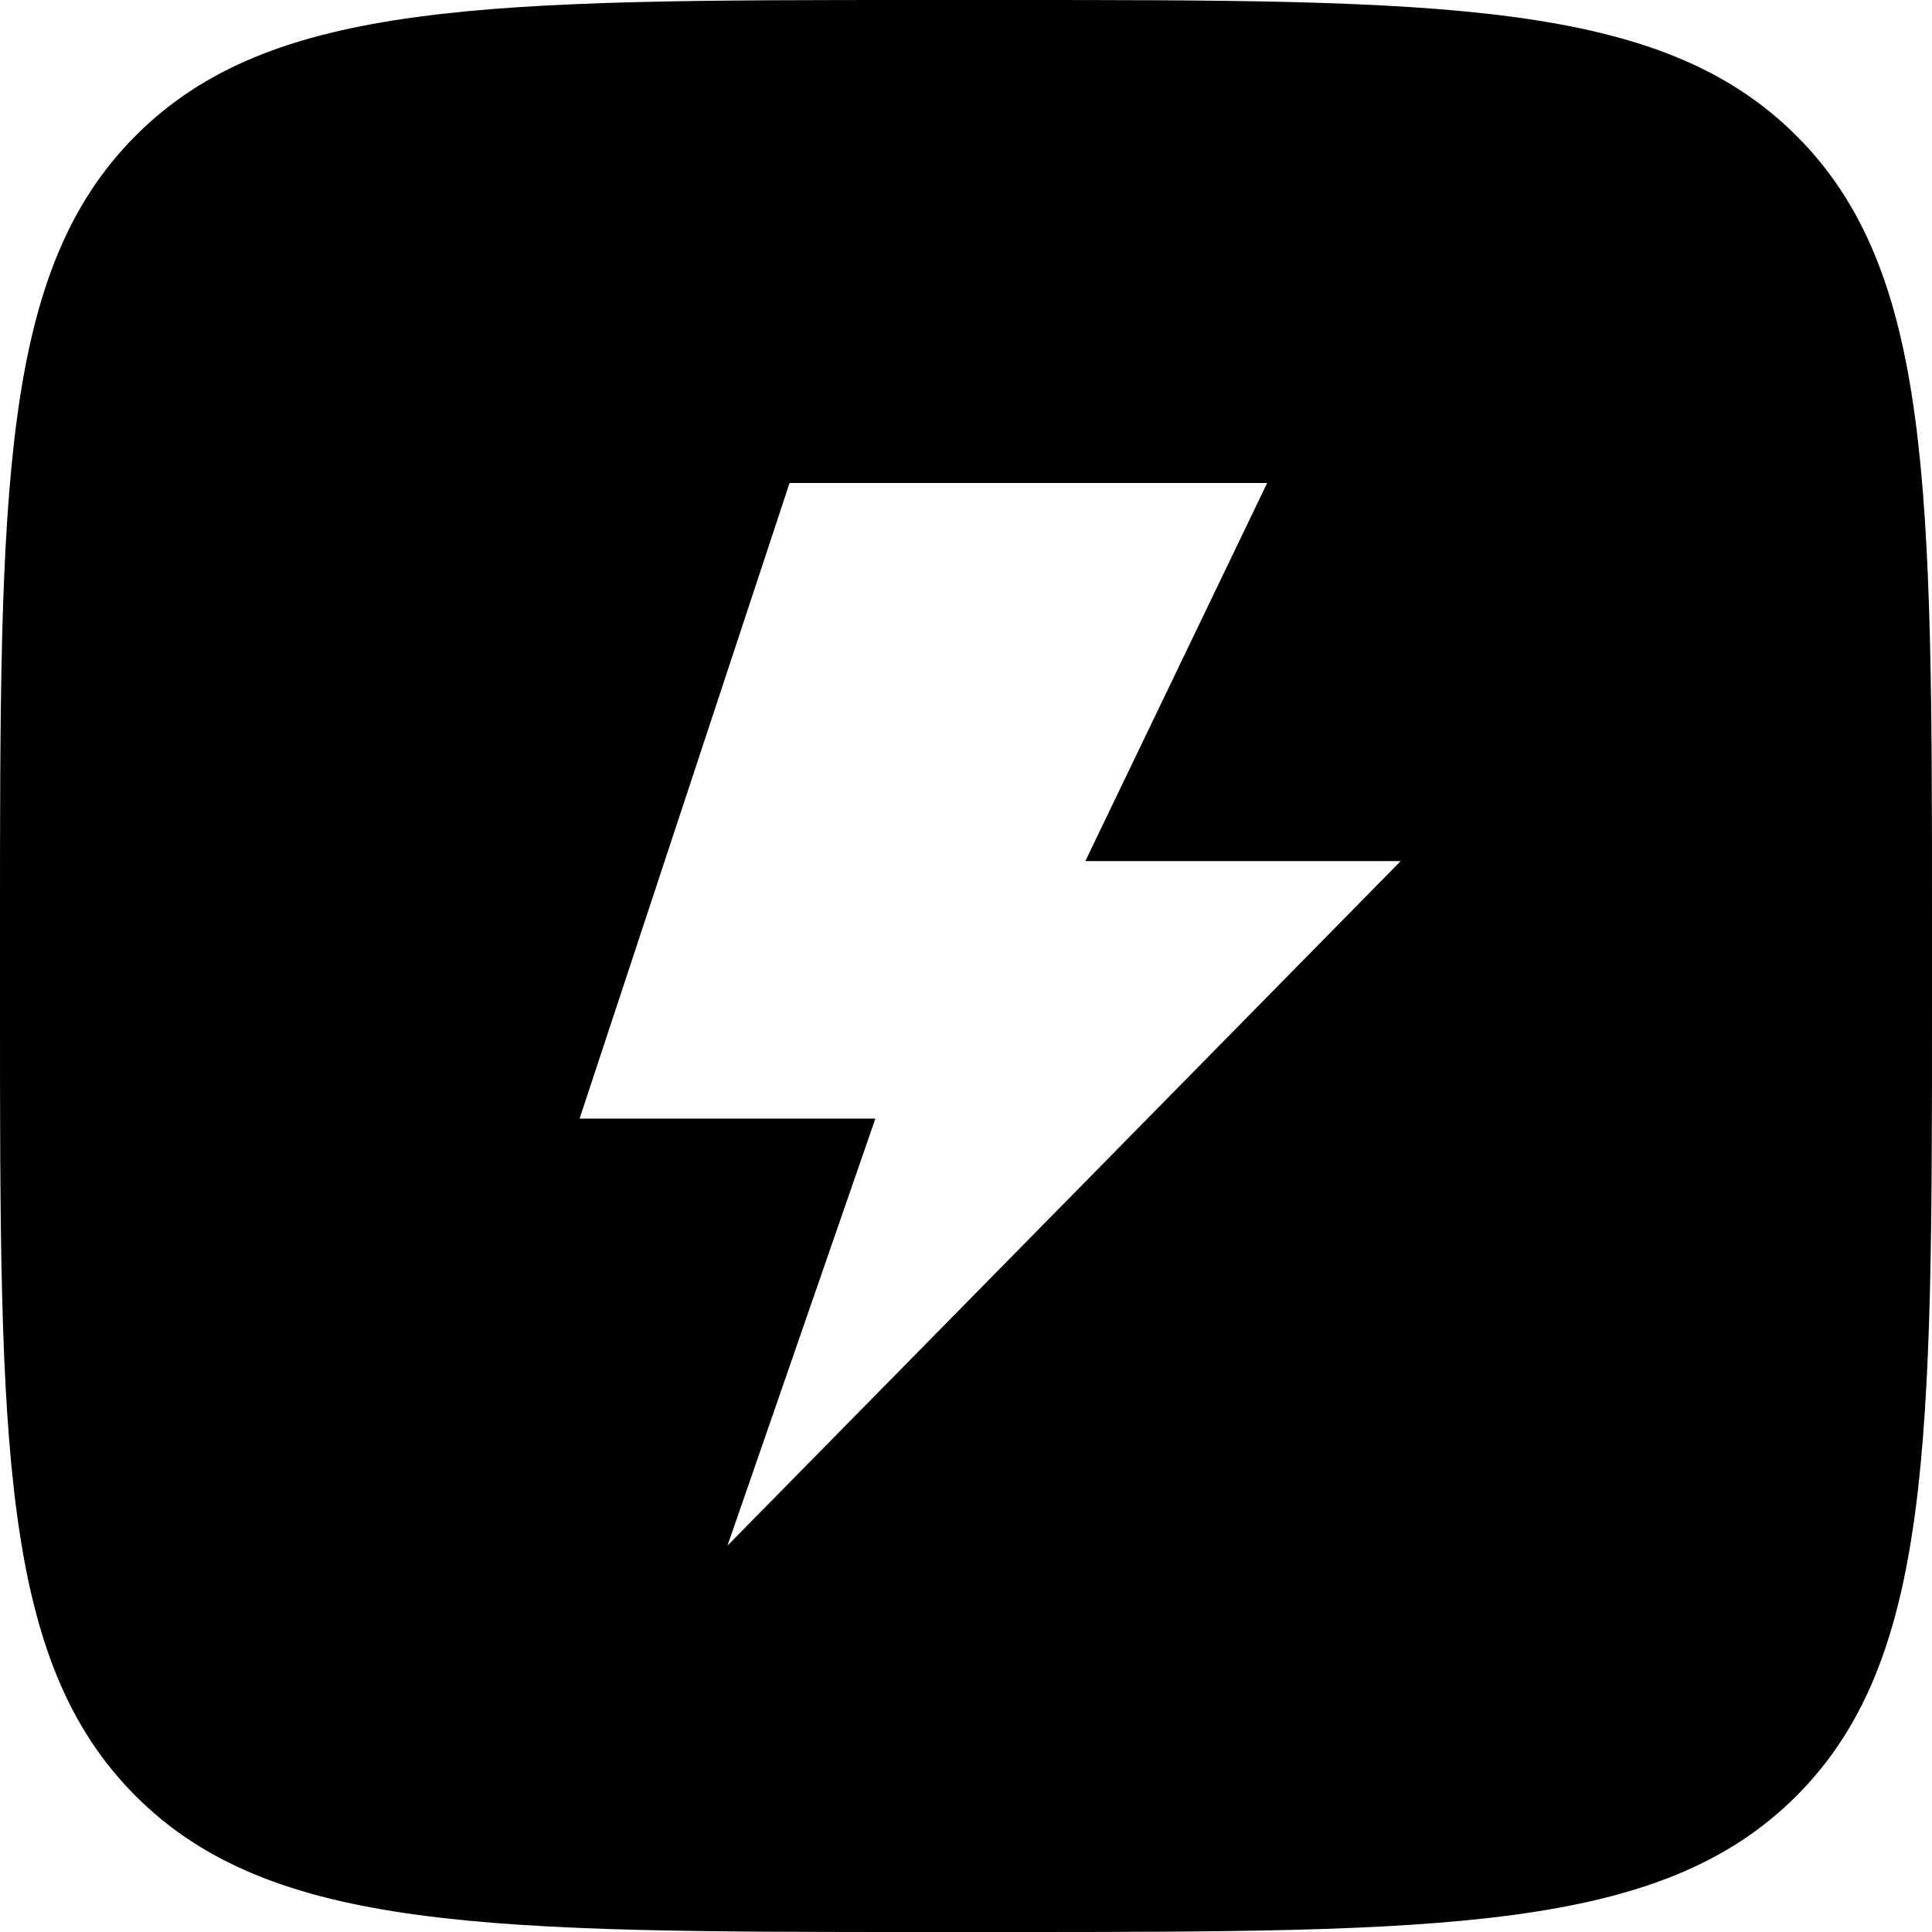 <?xml version="1.0" encoding="UTF-8"?> <svg xmlns="http://www.w3.org/2000/svg" width="40" height="40" viewBox="0 0 40 40" fill="none"> <path fill-rule="evenodd" clip-rule="evenodd" d="M2.809 2.809C5.72568e-08 5.624 5.72568e-08 10.15 5.72568e-08 19.2V20.8V20.859C-1.31617e-05 29.87 -1.97315e-05 34.376 2.809 37.185C5.624 40 10.15 40 19.2 40H20.8C29.85 40 34.382 39.994 37.191 37.185C40 34.376 40 29.85 40 20.8V19.2V19.141C40 10.118 40 5.612 37.191 2.809C34.376 5.72568e-08 29.85 5.72568e-08 20.8 5.72568e-08H19.2H19.141C10.097 -1.31617e-05 5.612 -1.97315e-05 2.809 2.809ZM22.471 17.828H29L15.062 32L18.124 23.159H12L16.347 10H26.235L22.471 17.828Z" fill="black"></path> </svg> 